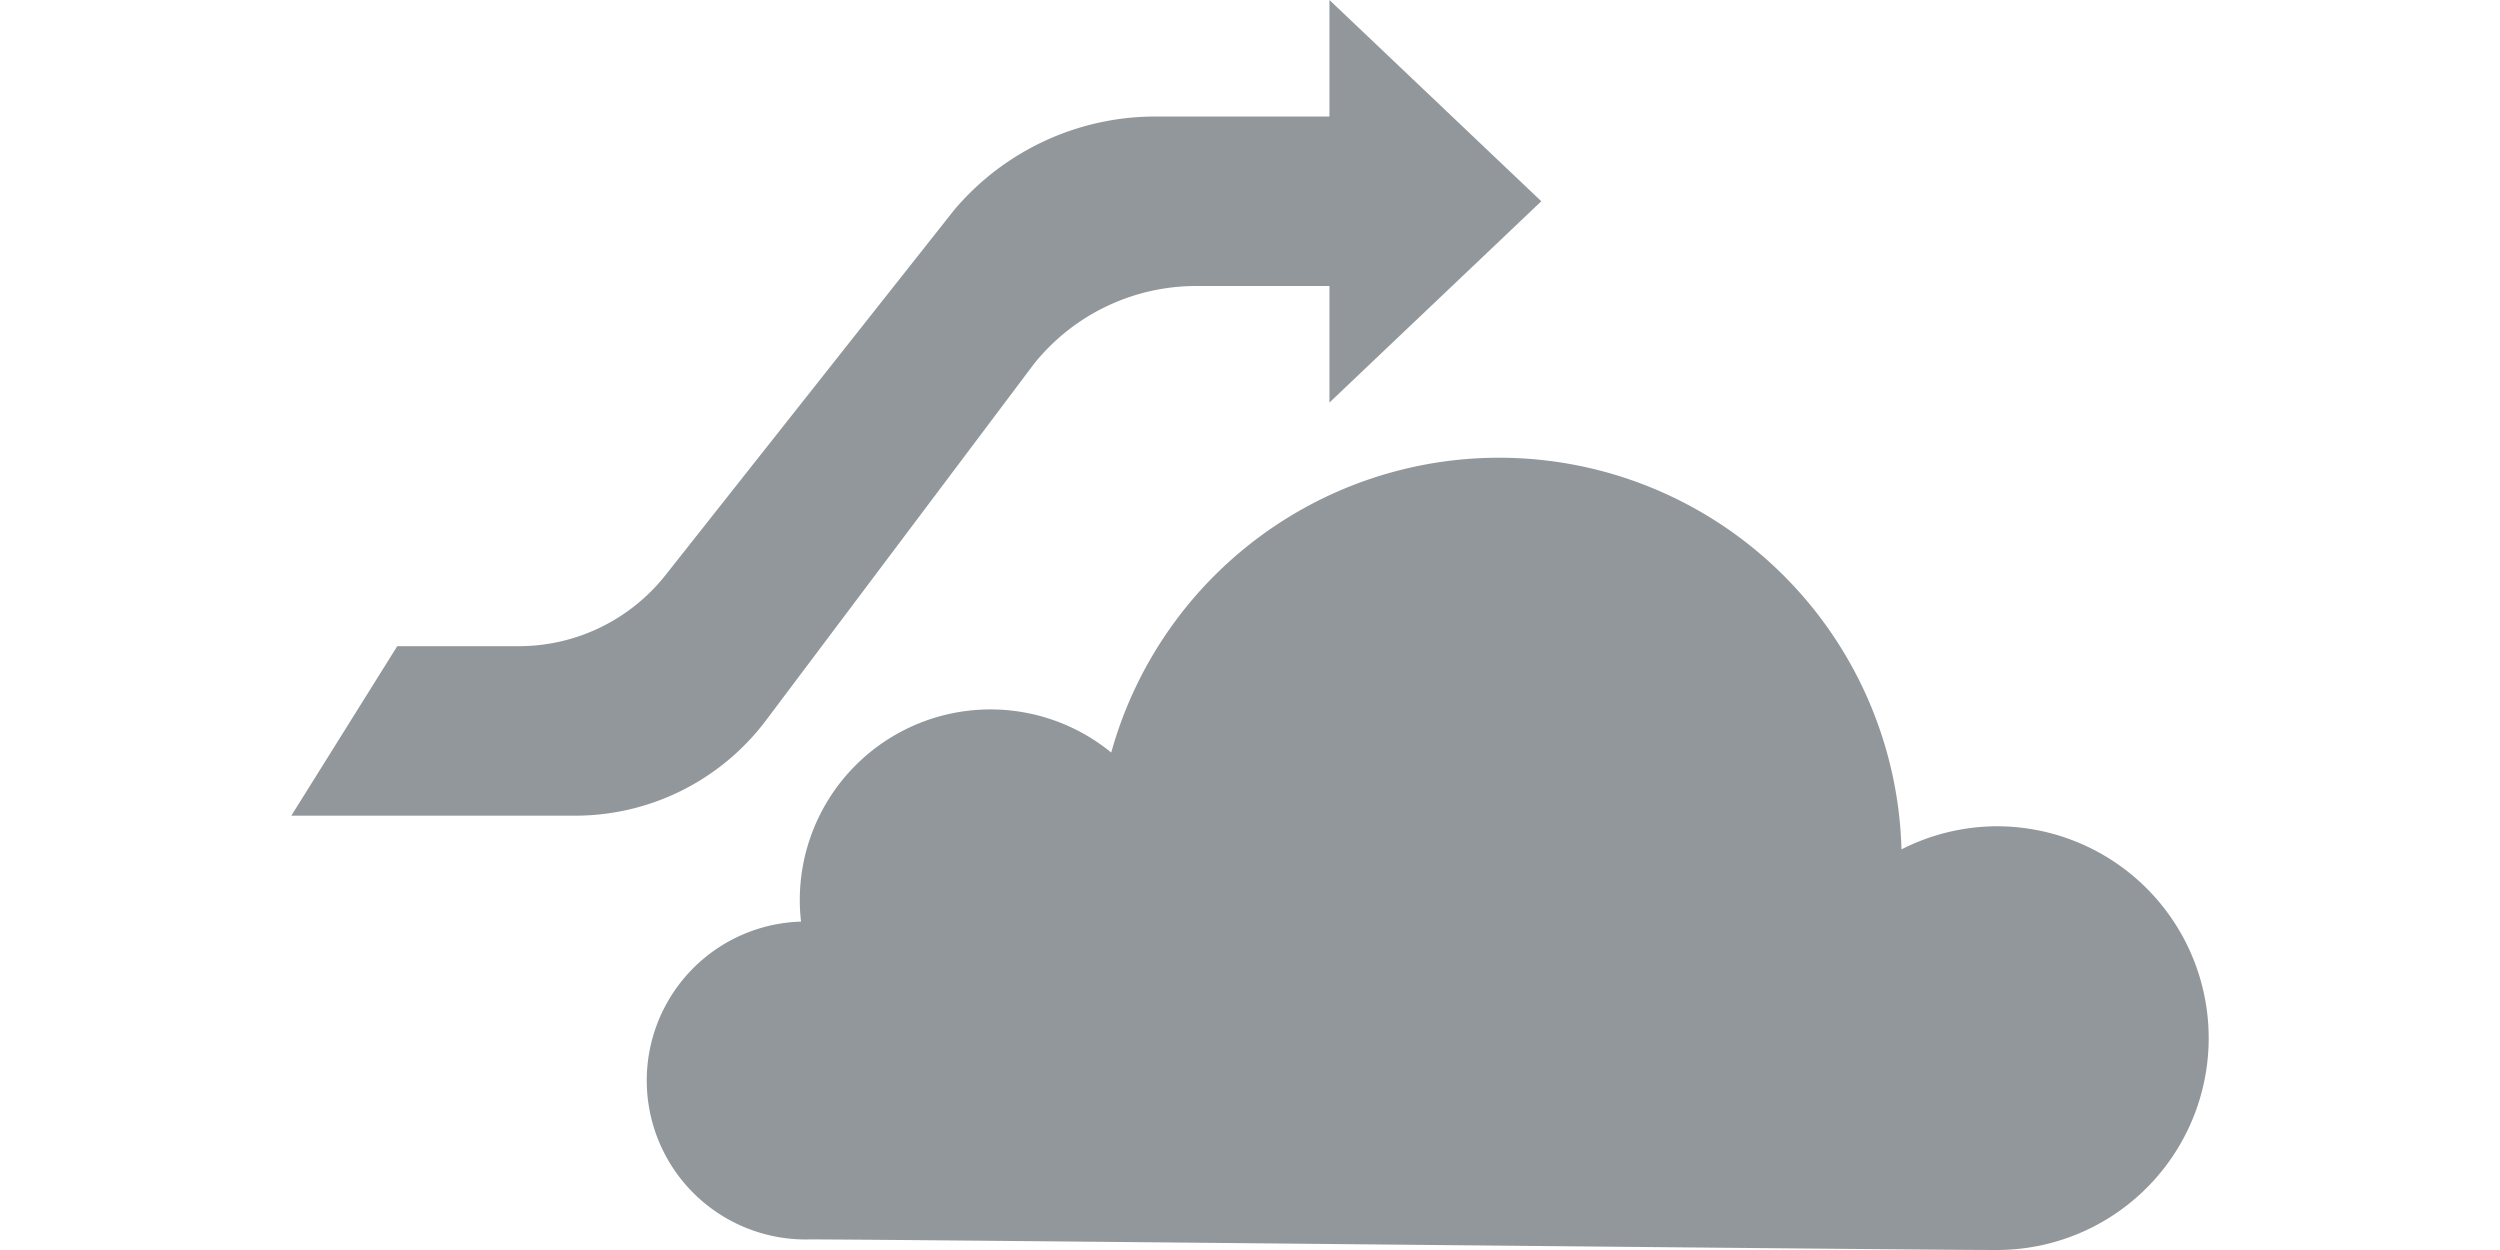 <svg xmlns="http://www.w3.org/2000/svg" viewBox="0 0 90.5 59" height="32" width="64" ><defs><style>.cls-1{fill:#92979b;}</style></defs><title>Asset 2</title><g id="Layer_2" data-name="Layer 2"><g id="Layer_1-2" data-name="Layer 1"><path class="cls-1" d="M49,13.5V19L59,9.5,49,0V5.5H40.78a12.43,12.43,0,0,0-9.5,4.42L17.65,27.16a8.83,8.83,0,0,1-6.91,3.34H5l-5,8H13.39a11.27,11.27,0,0,0,9-4.48L35.05,17.18a9.81,9.81,0,0,1,7.66-3.68Z"/><path class="cls-1" d="M80.5,39A10,10,0,0,0,76,40.09a19,19,0,0,0-37.3-4.57A9,9,0,0,0,24,42.5a8.47,8.47,0,0,0,.06,1,7.5,7.5,0,0,0,.44,15c4,0,51.89.5,56,.5a10,10,0,0,0,0-20Z"/></g></g></svg>
